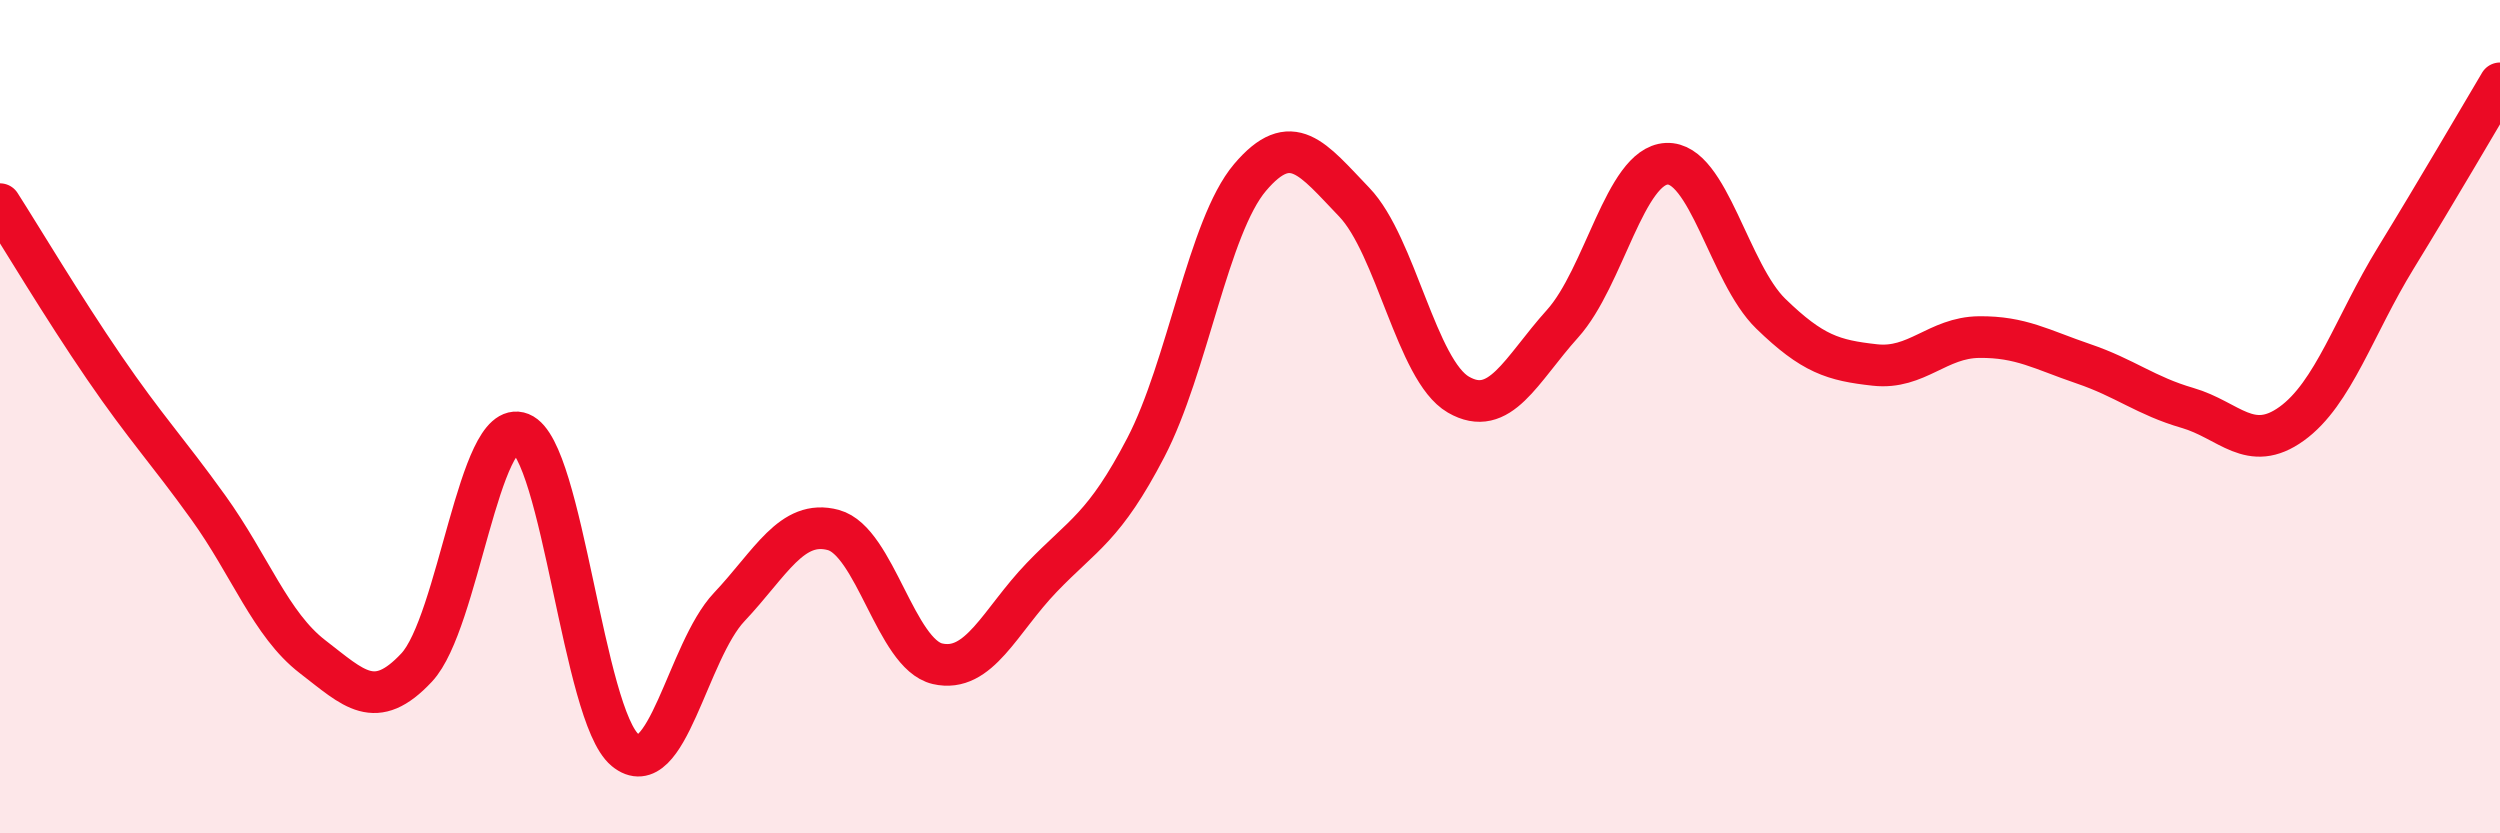 
    <svg width="60" height="20" viewBox="0 0 60 20" xmlns="http://www.w3.org/2000/svg">
      <path
        d="M 0,4.9 C 0.5,5.68 1.5,7.36 2.5,8.82 C 3.5,10.28 4,10.79 5,12.18 C 6,13.57 6.5,14.99 7.5,15.76 C 8.5,16.53 9,17.09 10,16.02 C 11,14.95 11.5,10 12.5,10.4 C 13.5,10.8 14,17.17 15,18 C 16,18.83 16.5,15.63 17.5,14.57 C 18.5,13.51 19,12.45 20,12.72 C 21,12.99 21.5,15.7 22.5,15.93 C 23.5,16.16 24,14.9 25,13.86 C 26,12.82 26.5,12.66 27.5,10.74 C 28.5,8.82 29,5.44 30,4.26 C 31,3.08 31.5,3.81 32.5,4.85 C 33.5,5.89 34,8.89 35,9.47 C 36,10.05 36.5,8.88 37.5,7.77 C 38.5,6.66 39,3.98 40,3.93 C 41,3.88 41.5,6.56 42.5,7.53 C 43.5,8.5 44,8.65 45,8.76 C 46,8.87 46.5,8.1 47.5,8.09 C 48.5,8.08 49,8.39 50,8.73 C 51,9.07 51.5,9.5 52.5,9.79 C 53.5,10.08 54,10.89 55,10.17 C 56,9.45 56.5,7.82 57.5,6.19 C 58.5,4.56 59.5,2.84 60,2L60 20L0 20Z"
        fill="#EB0A25"
        opacity="0.1"
        stroke-linecap="round"
        stroke-linejoin="round"
      />
      <path
        d="M 0,4.9 C 0.5,5.68 1.5,7.36 2.5,8.82 C 3.5,10.28 4,10.79 5,12.18 C 6,13.57 6.5,14.99 7.5,15.76 C 8.5,16.53 9,17.09 10,16.02 C 11,14.95 11.5,10 12.5,10.4 C 13.5,10.8 14,17.17 15,18 C 16,18.83 16.5,15.63 17.5,14.57 C 18.5,13.51 19,12.45 20,12.72 C 21,12.99 21.5,15.7 22.5,15.93 C 23.5,16.16 24,14.9 25,13.86 C 26,12.82 26.5,12.66 27.5,10.74 C 28.5,8.82 29,5.44 30,4.26 C 31,3.08 31.5,3.81 32.5,4.85 C 33.5,5.89 34,8.89 35,9.47 C 36,10.05 36.5,8.88 37.5,7.77 C 38.5,6.66 39,3.98 40,3.93 C 41,3.88 41.5,6.56 42.5,7.53 C 43.5,8.5 44,8.65 45,8.76 C 46,8.87 46.5,8.1 47.5,8.09 C 48.5,8.08 49,8.39 50,8.73 C 51,9.07 51.5,9.5 52.5,9.79 C 53.5,10.08 54,10.89 55,10.17 C 56,9.45 56.5,7.82 57.5,6.19 C 58.5,4.56 59.5,2.84 60,2"
        stroke="#EB0A25"
        stroke-width="1"
        fill="none"
        stroke-linecap="round"
        stroke-linejoin="round"
      />
    </svg>
  